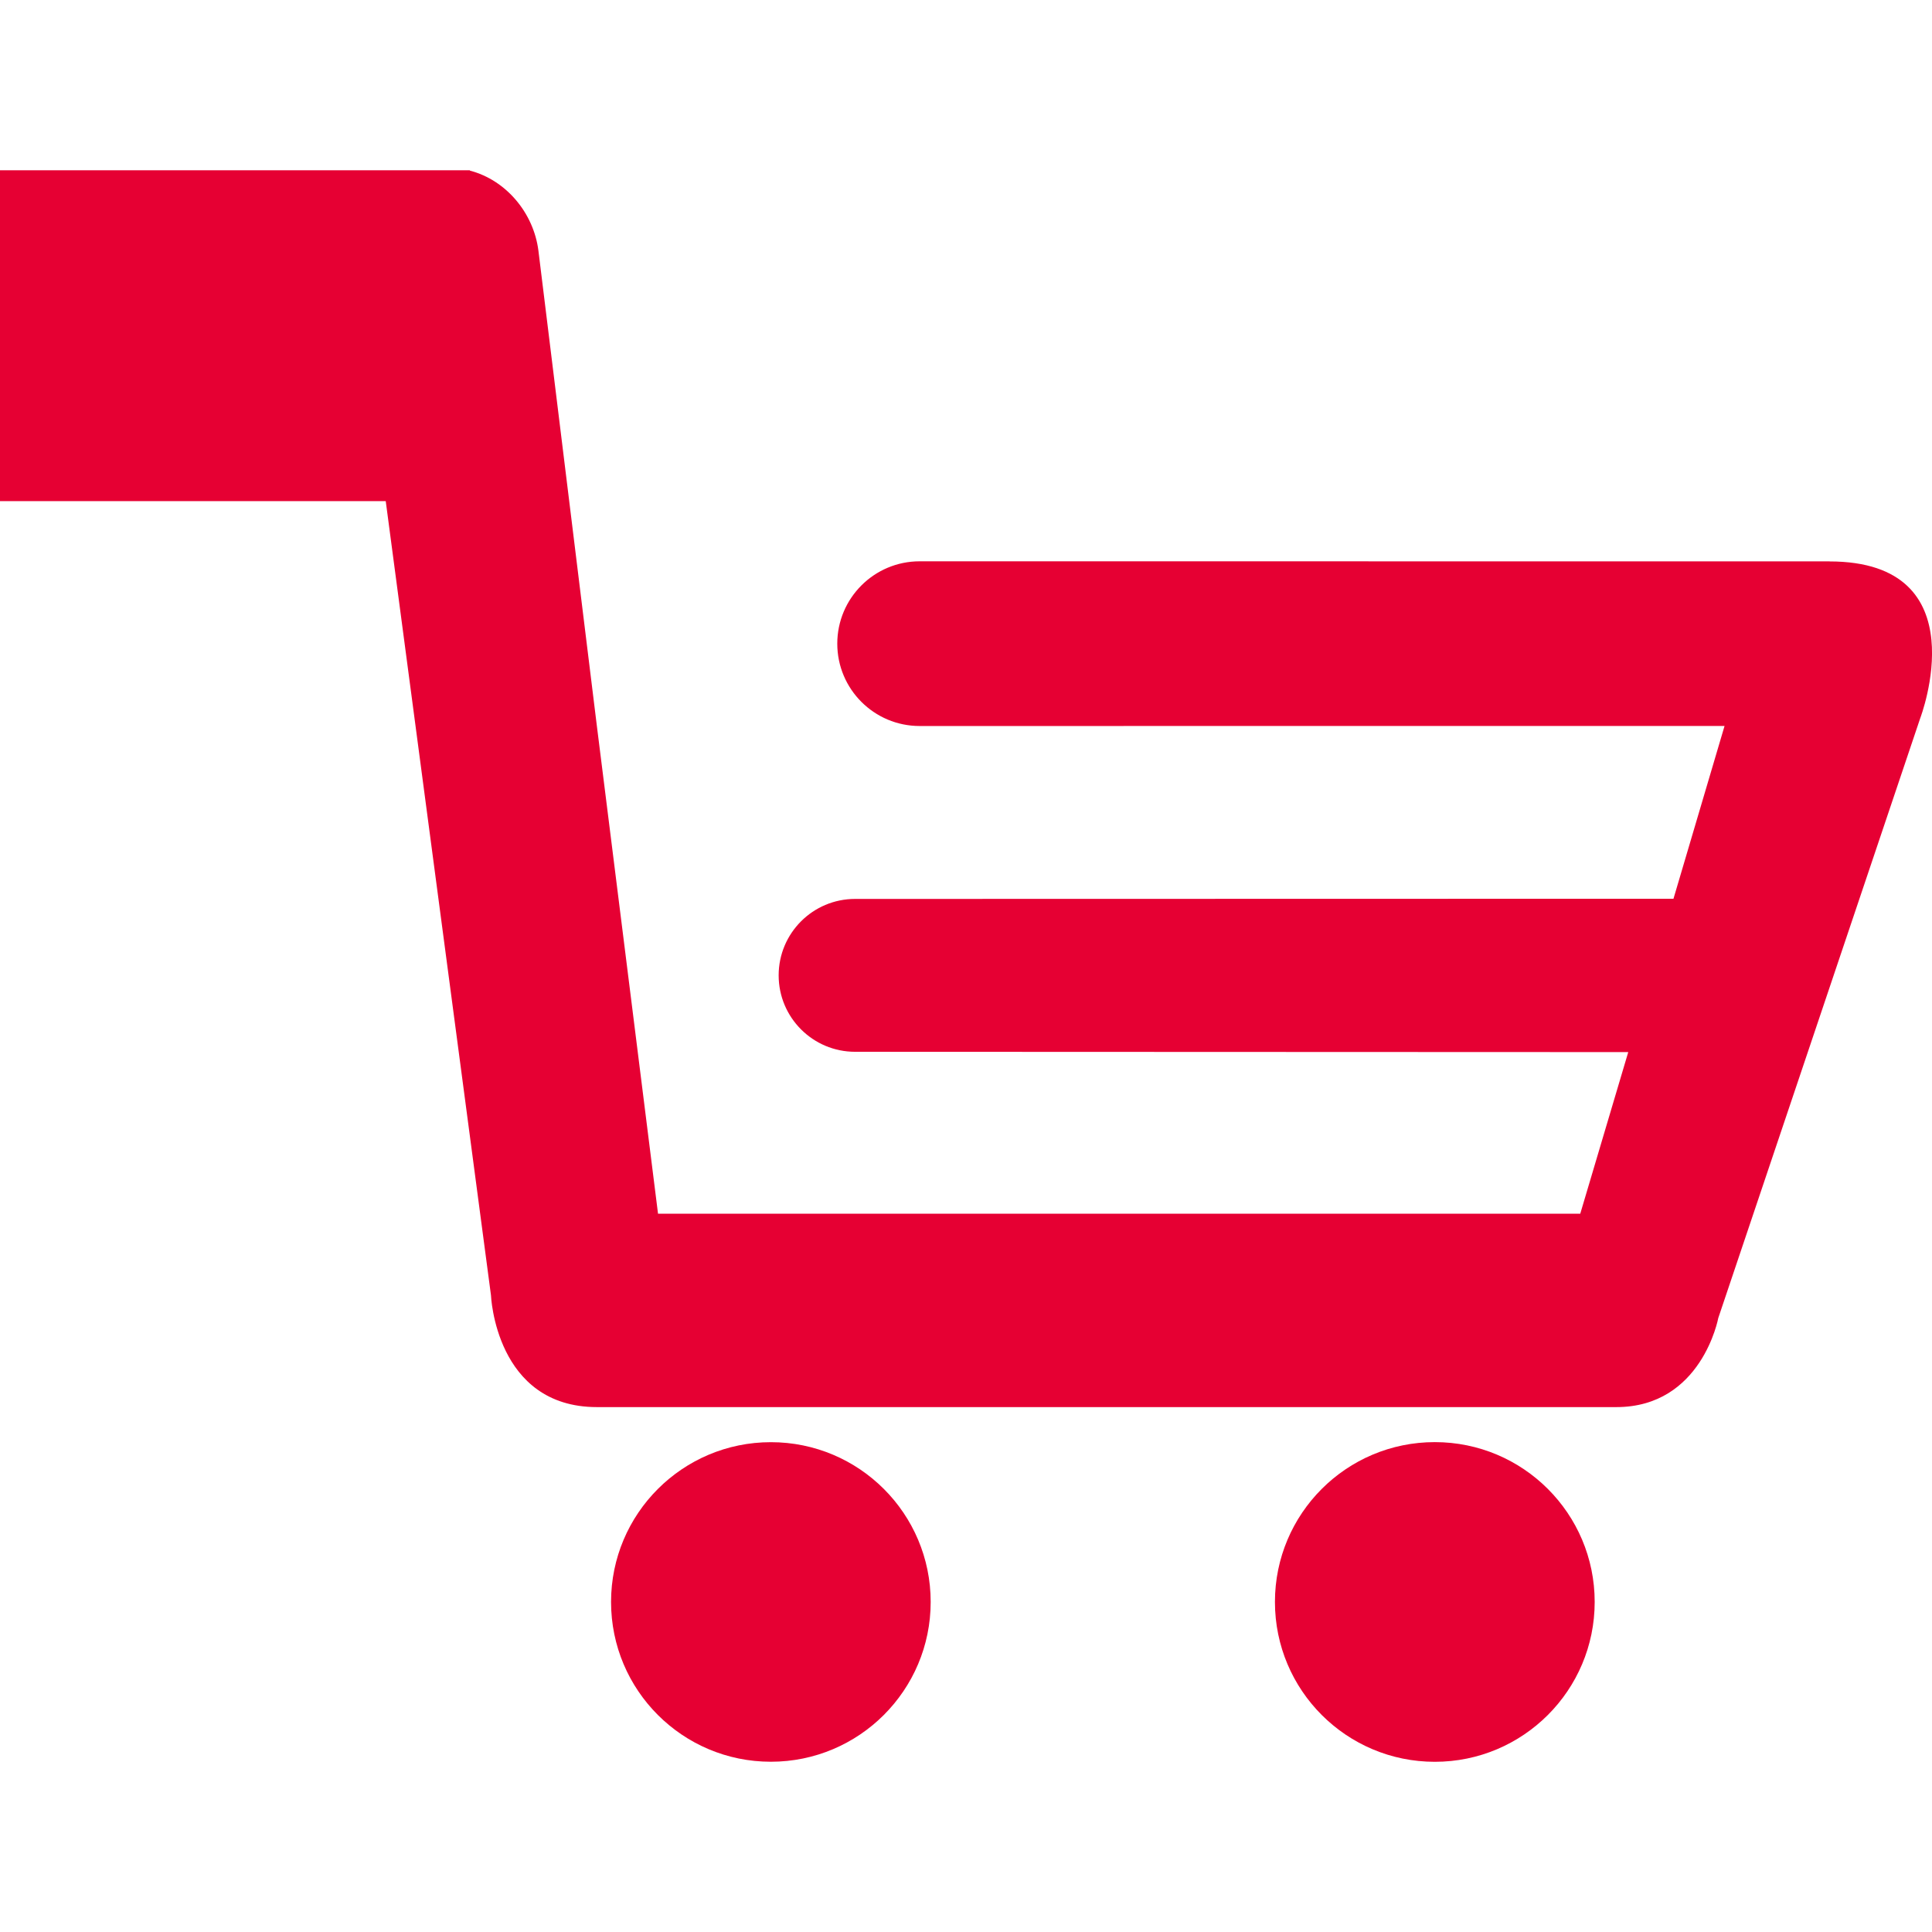 <?xml version="1.0" encoding="UTF-8"?><svg id="a" xmlns="http://www.w3.org/2000/svg" width="32" height="32" viewBox="0 0 32 32"><path d="m12.768,23.887c-1.462,0-2.647,1.185-2.647,2.646,0,1.463,1.185,2.647,2.647,2.647,1.461,0,2.647-1.185,2.647-2.647,0-1.461-1.185-2.646-2.647-2.646Z" style="fill:#e60033;"/><path d="m23.765,23.886c-1.463,0-2.648,1.185-2.648,2.647,0,1.463,1.185,2.648,2.648,2.648,1.462,0,2.648-1.185,2.648-2.648,0-1.462-1.186-2.647-2.648-2.647Z" style="fill:#e60033;"/><path d="m30.301,9.298l-15.069-.001c-.753,0-1.364.611-1.364,1.364s.611,1.364,1.364,1.364l13.332-.001-.846,2.862-13.555.003c-.699,0-1.266.567-1.266,1.266,0,.699.567,1.266,1.266,1.266l12.806.005-.795,2.677h-15.275l-1.013-8.079-.968-7.871c-.078-.62-.53-1.169-1.135-1.327v-.006H0v5.48h6.389l1.743,13.153s.072,1.853,1.755,1.853h16.885c1.415,0,1.688-1.475,1.688-1.475l3.346-9.938c0-.001.992-2.594-1.504-2.594Z" style="fill:#e60033;"/></svg>